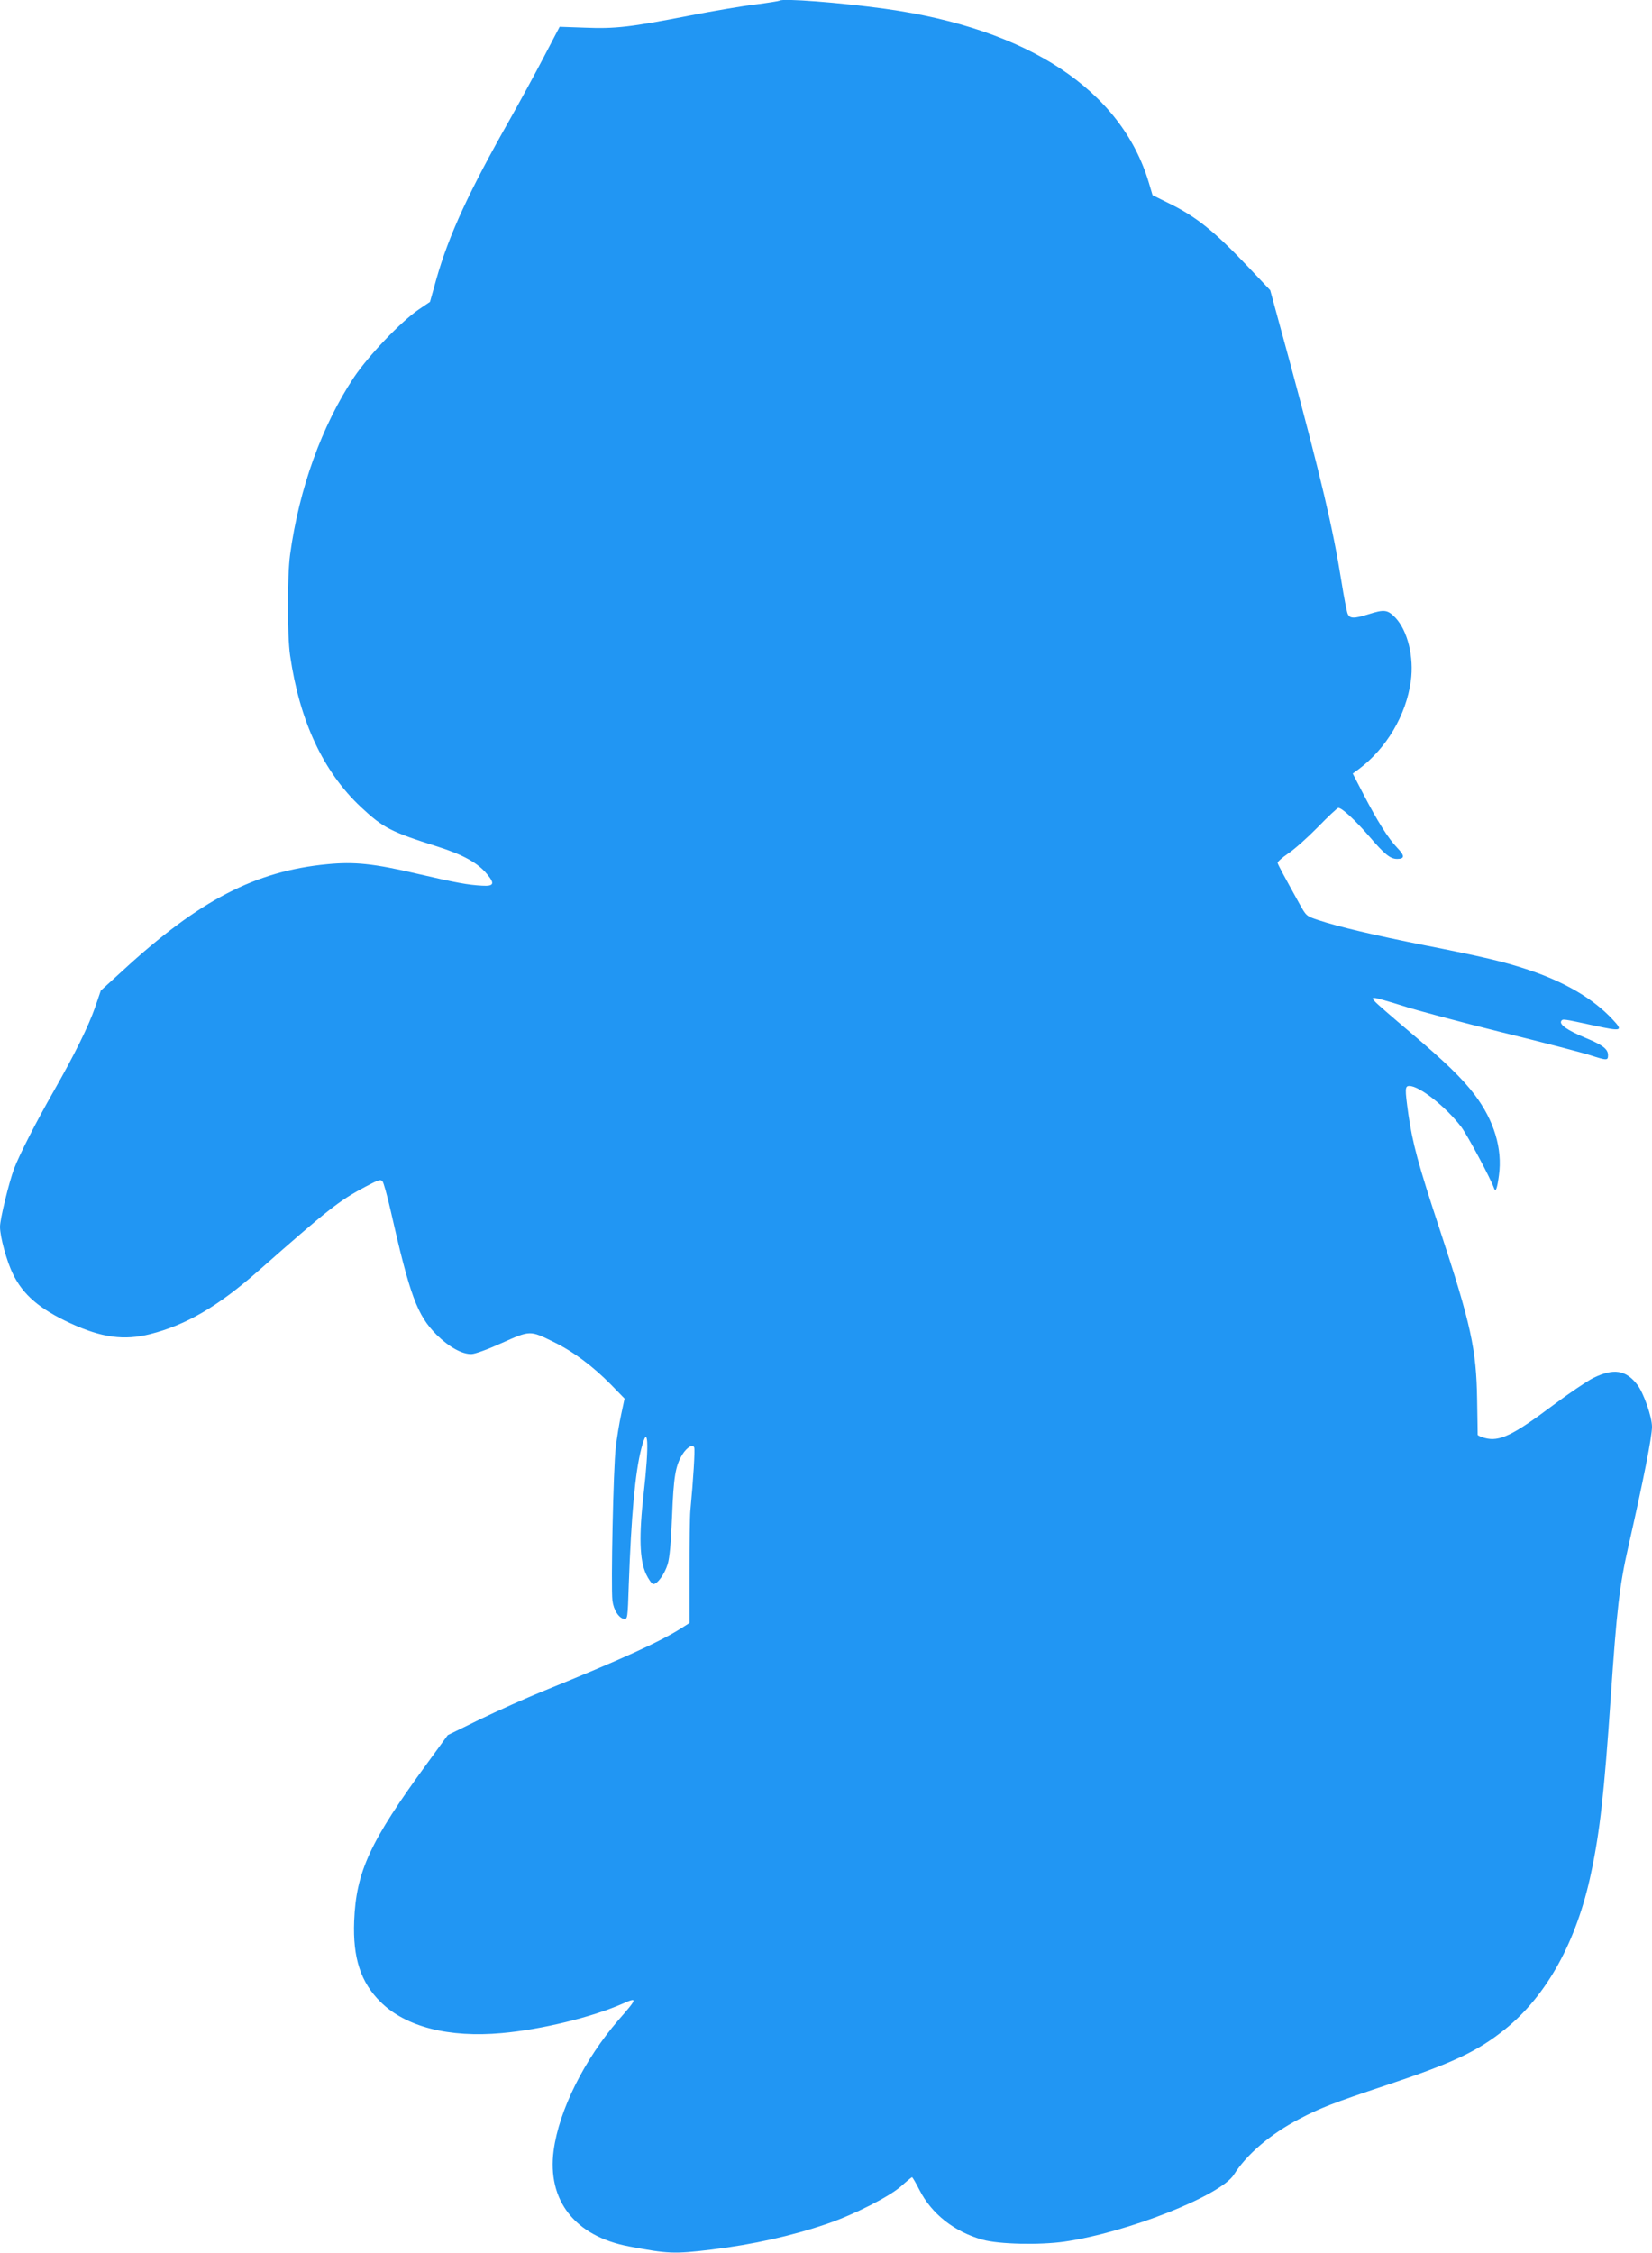<?xml version="1.0" standalone="no"?>
<!DOCTYPE svg PUBLIC "-//W3C//DTD SVG 20010904//EN"
 "http://www.w3.org/TR/2001/REC-SVG-20010904/DTD/svg10.dtd">
<svg version="1.0" xmlns="http://www.w3.org/2000/svg"
 width="939pt" height="1280pt" viewBox="0 0 939 1280"
 preserveAspectRatio="xMidYMid meet">
<g transform="translate(0,1280) scale(0.1,-0.1)"
fill="#2196f3" stroke="none">
<path d="M4430 12796 c-3 -2 -63 -12 -134 -21 -70 -8 -241 -37 -379 -64 -334
-65 -419 -75 -593 -68 l-143 5 -90 -172 c-49 -94 -135 -252 -191 -351 -233
-411 -347 -656 -419 -908 l-37 -132 -65 -44 c-103 -71 -284 -261 -368 -386
-182 -274 -311 -632 -362 -1005 -17 -124 -17 -460 0 -575 54 -371 188 -659
401 -859 128 -120 171 -142 437 -226 145 -46 228 -92 281 -156 46 -55 40 -70
-28 -66 -79 4 -150 17 -365 67 -251 59 -361 70 -515 55 -409 -39 -728 -205
-1161 -603 l-126 -115 -32 -94 c-39 -111 -116 -267 -236 -478 -100 -175 -194
-359 -225 -440 -29 -78 -80 -286 -80 -330 0 -57 38 -196 73 -267 57 -119 153
-201 329 -282 176 -81 303 -98 451 -61 205 52 385 157 615 359 397 350 459
399 608 478 77 41 88 44 99 30 6 -9 26 -80 44 -159 111 -490 152 -601 263
-712 70 -69 145 -111 198 -109 20 0 96 28 173 63 161 72 159 72 293 6 110 -53
225 -139 327 -243 l77 -79 -19 -89 c-11 -50 -25 -135 -31 -190 -14 -111 -28
-793 -19 -868 6 -53 36 -100 66 -105 20 -3 21 4 27 195 14 390 36 636 71 772
39 153 46 31 14 -251 -28 -244 -24 -380 13 -461 15 -31 33 -57 42 -57 23 0 64
57 81 113 11 35 19 122 25 272 9 227 19 286 59 352 26 41 59 60 67 39 5 -14
-5 -179 -22 -359 -3 -31 -5 -188 -5 -348 l0 -290 -47 -30 c-121 -77 -341 -177
-777 -354 -104 -42 -271 -117 -370 -165 l-180 -88 -118 -162 c-324 -443 -403
-614 -414 -895 -8 -209 37 -348 151 -460 143 -141 387 -203 688 -176 225 20
512 90 687 167 87 39 85 31 -23 -92 -194 -224 -338 -512 -369 -741 -38 -285
121 -488 428 -546 222 -42 255 -44 470 -18 237 29 456 78 655 146 155 53 354
154 422 214 31 28 59 51 62 51 3 0 22 -33 42 -72 69 -136 198 -238 359 -283
92 -26 324 -31 465 -11 358 52 887 261 963 380 73 116 208 231 372 317 118 62
189 90 495 192 378 126 518 192 676 319 236 190 407 500 488 888 50 233 75
463 111 990 35 510 50 641 101 865 85 374 134 622 134 679 0 55 -47 191 -83
238 -65 85 -135 96 -251 39 -34 -17 -138 -87 -230 -156 -228 -171 -304 -207
-386 -185 -22 6 -40 14 -41 18 0 4 -1 93 -3 197 -4 289 -35 431 -211 965 -125
378 -156 495 -180 660 -20 145 -20 160 6 160 58 0 209 -120 295 -233 36 -49
166 -291 187 -350 8 -23 17 0 27 76 21 150 -28 312 -138 457 -71 94 -172 191
-371 359 -97 82 -185 158 -195 170 -18 20 -18 21 -1 21 9 0 80 -20 156 -44 75
-25 328 -92 561 -150 233 -57 459 -116 503 -130 99 -32 105 -32 105 -1 0 35
-30 58 -132 100 -98 41 -146 74 -134 94 9 13 8 13 188 -26 158 -34 166 -31
103 36 -111 119 -276 215 -490 285 -135 44 -245 70 -580 136 -281 56 -489 105
-600 142 -70 23 -70 23 -110 95 -83 150 -120 218 -123 230 -2 6 25 30 60 54
35 23 111 91 169 150 58 60 111 109 116 109 21 0 94 -68 174 -160 90 -105 121
-130 161 -130 43 0 43 19 0 63 -52 54 -113 152 -191 302 l-62 120 33 24 c159
119 270 307 297 501 19 137 -18 287 -88 361 -44 45 -62 48 -153 19 -83 -26
-106 -25 -118 3 -5 12 -21 94 -35 182 -49 307 -115 585 -295 1253 l-110 403
-121 128 c-195 206 -298 289 -453 365 l-95 47 -21 71 c-157 526 -686 875
-1498 988 -260 36 -588 61 -602 46z"/>
</g>
</svg>
